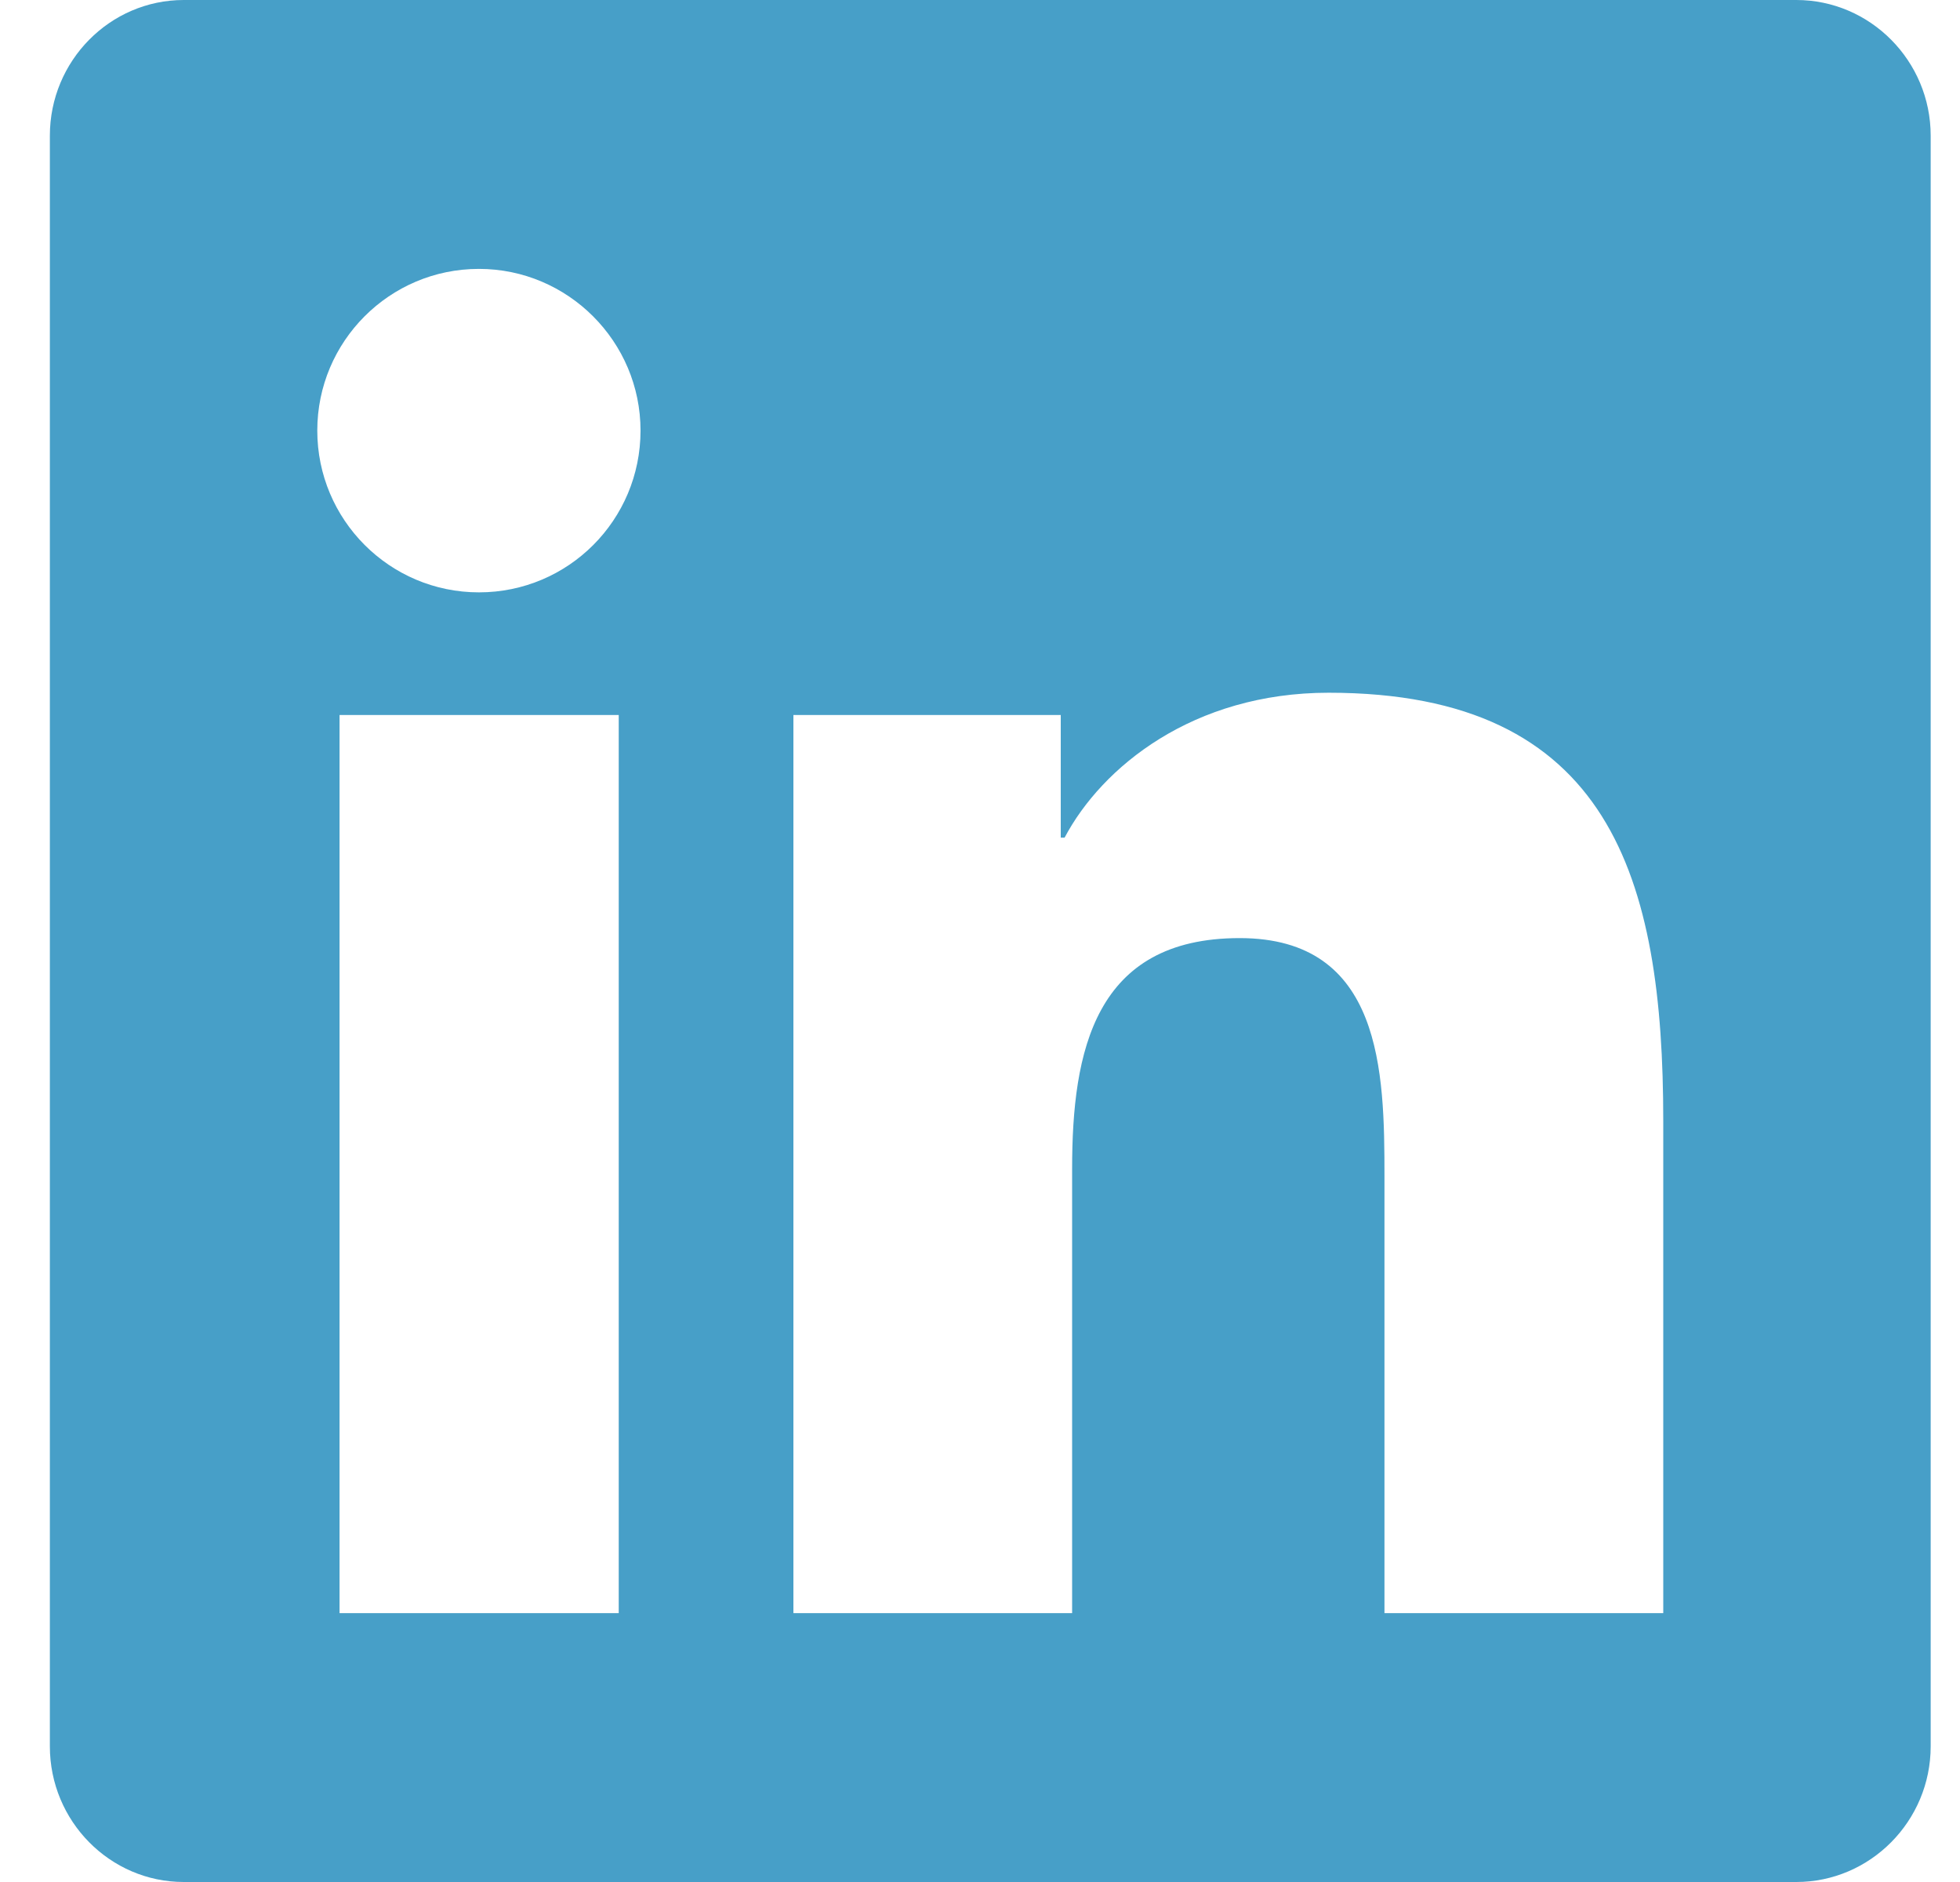 <svg width="25" height="24" viewBox="0 0 25 24" fill="none" xmlns="http://www.w3.org/2000/svg">
<path d="M22.912 0H2.344C1.402 0 0.636 0.777 0.636 1.73V22.27C0.636 23.223 1.402 24 2.344 24H22.912C23.855 24 24.626 23.223 24.626 22.27V1.73C24.626 0.777 23.855 0 22.912 0ZM7.887 20.571H4.331V9.118H7.892V20.571H7.887ZM6.109 7.554C4.968 7.554 4.047 6.627 4.047 5.491C4.047 4.355 4.968 3.429 6.109 3.429C7.244 3.429 8.17 4.355 8.17 5.491C8.17 6.632 7.249 7.554 6.109 7.554ZM21.215 20.571H17.659V15C17.659 13.671 17.632 11.963 15.812 11.963C13.959 11.963 13.675 13.409 13.675 14.904V20.571H10.12V9.118H13.53V10.682H13.579C14.055 9.782 15.217 8.834 16.947 8.834C20.545 8.834 21.215 11.207 21.215 14.293V20.571Z" fill="#479FC8"/>
</svg>
